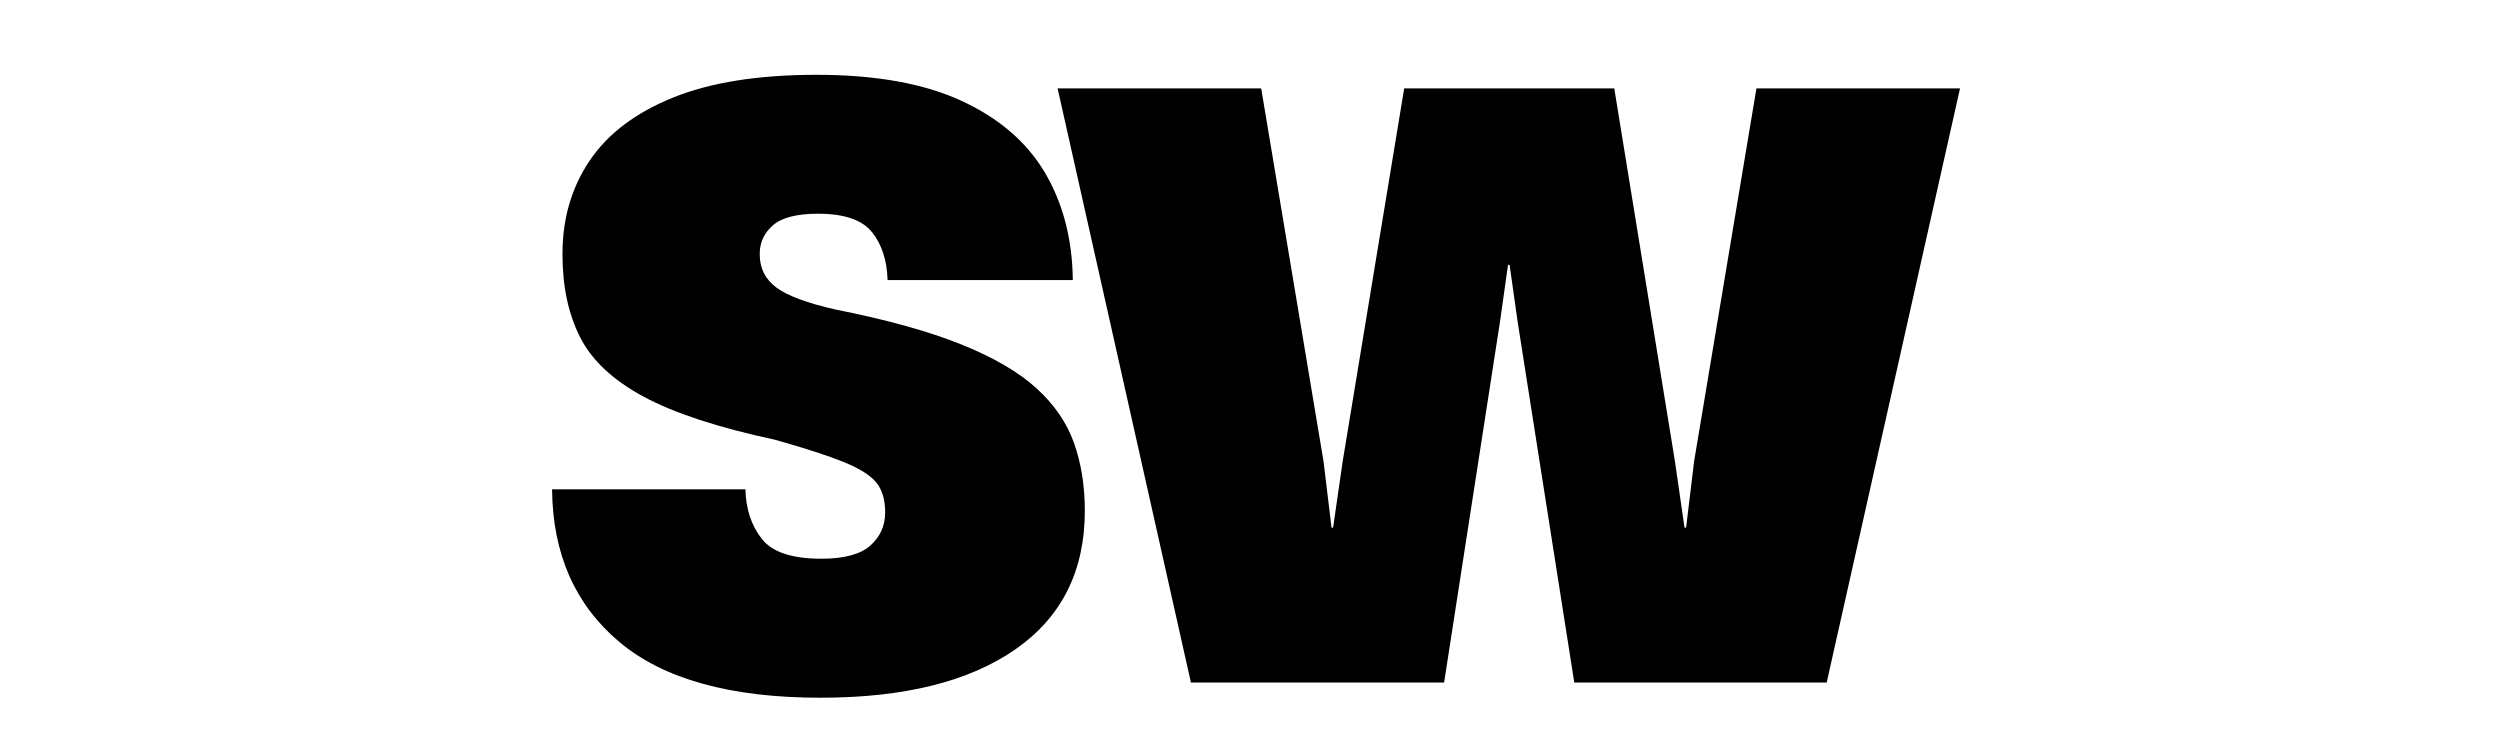 <svg version="1.2" preserveAspectRatio="xMidYMid meet" height="188" viewBox="0 0 468.75 141" zoomAndPan="magnify" width="625" xmlns:xlink="http://www.w3.org/1999/xlink" xmlns="http://www.w3.org/2000/svg"><defs></defs><g id="485583e50c"><g style="fill:#000000;fill-opacity:1;"><g transform="translate(100.076, 127.979)"><path d="M 53.766 2.844 C 36.891 2.844 24.305 -0.648 16.016 -7.641 C 7.734 -14.629 3.539 -24.16 3.438 -36.234 L 39.688 -36.234 C 39.781 -32.547 40.801 -29.453 42.75 -26.953 C 44.695 -24.461 48.414 -23.219 53.906 -23.219 C 58.195 -23.219 61.266 -24.039 63.109 -25.688 C 64.961 -27.332 65.891 -29.398 65.891 -31.891 C 65.891 -34.285 65.336 -36.156 64.234 -37.5 C 63.141 -38.852 61.117 -40.129 58.172 -41.328 C 55.234 -42.523 50.914 -43.926 45.219 -45.531 C 34.539 -47.82 26.332 -50.516 20.594 -53.609 C 14.852 -56.703 10.883 -60.422 8.688 -64.766 C 6.488 -69.109 5.391 -74.273 5.391 -80.266 L 5.391 -80.422 C 5.391 -87.004 7.086 -92.816 10.484 -97.859 C 13.879 -102.898 19.094 -106.844 26.125 -109.688 C 33.164 -112.531 42.129 -113.953 53.016 -113.953 C 64.098 -113.953 73.156 -112.328 80.188 -109.078 C 87.227 -105.836 92.445 -101.348 95.844 -95.609 C 99.238 -89.867 100.984 -83.156 101.078 -75.469 L 66.344 -75.469 C 66.238 -79.164 65.266 -82.16 63.422 -84.453 C 61.578 -86.754 58.207 -87.906 53.312 -87.906 C 49.32 -87.906 46.5 -87.18 44.844 -85.734 C 43.195 -84.285 42.375 -82.516 42.375 -80.422 L 42.375 -80.266 C 42.375 -77.672 43.422 -75.598 45.516 -74.047 C 47.617 -72.504 51.316 -71.133 56.609 -69.938 C 66.191 -68.039 74.023 -65.867 80.109 -63.422 C 86.203 -60.973 90.922 -58.223 94.266 -55.172 C 97.609 -52.129 99.953 -48.711 101.297 -44.922 C 102.648 -41.129 103.328 -36.891 103.328 -32.203 C 103.328 -20.922 98.984 -12.258 90.297 -6.219 C 81.609 -0.176 69.43 2.844 53.766 2.844 Z M 53.766 2.844" style="stroke:none"></path></g></g><g style="fill:#000000;fill-opacity:1;"><g transform="translate(197.395, 127.979)"><path d="M 25.906 0 L 0.906 -111.406 L 39.078 -111.406 L 50.766 -41.484 L 52.266 -29.047 L 52.562 -29.047 L 54.359 -41.484 L 65.891 -111.406 L 105.281 -111.406 L 116.656 -41.484 L 118.453 -29.047 L 118.75 -29.047 L 120.25 -41.484 L 131.938 -111.406 L 170.109 -111.406 L 145.109 0 L 97.781 0 L 87.156 -67.688 L 85.656 -78.312 L 85.359 -78.312 L 83.859 -67.688 L 73.375 0 Z M 25.906 0" style="stroke:none"></path></g></g></g></svg>